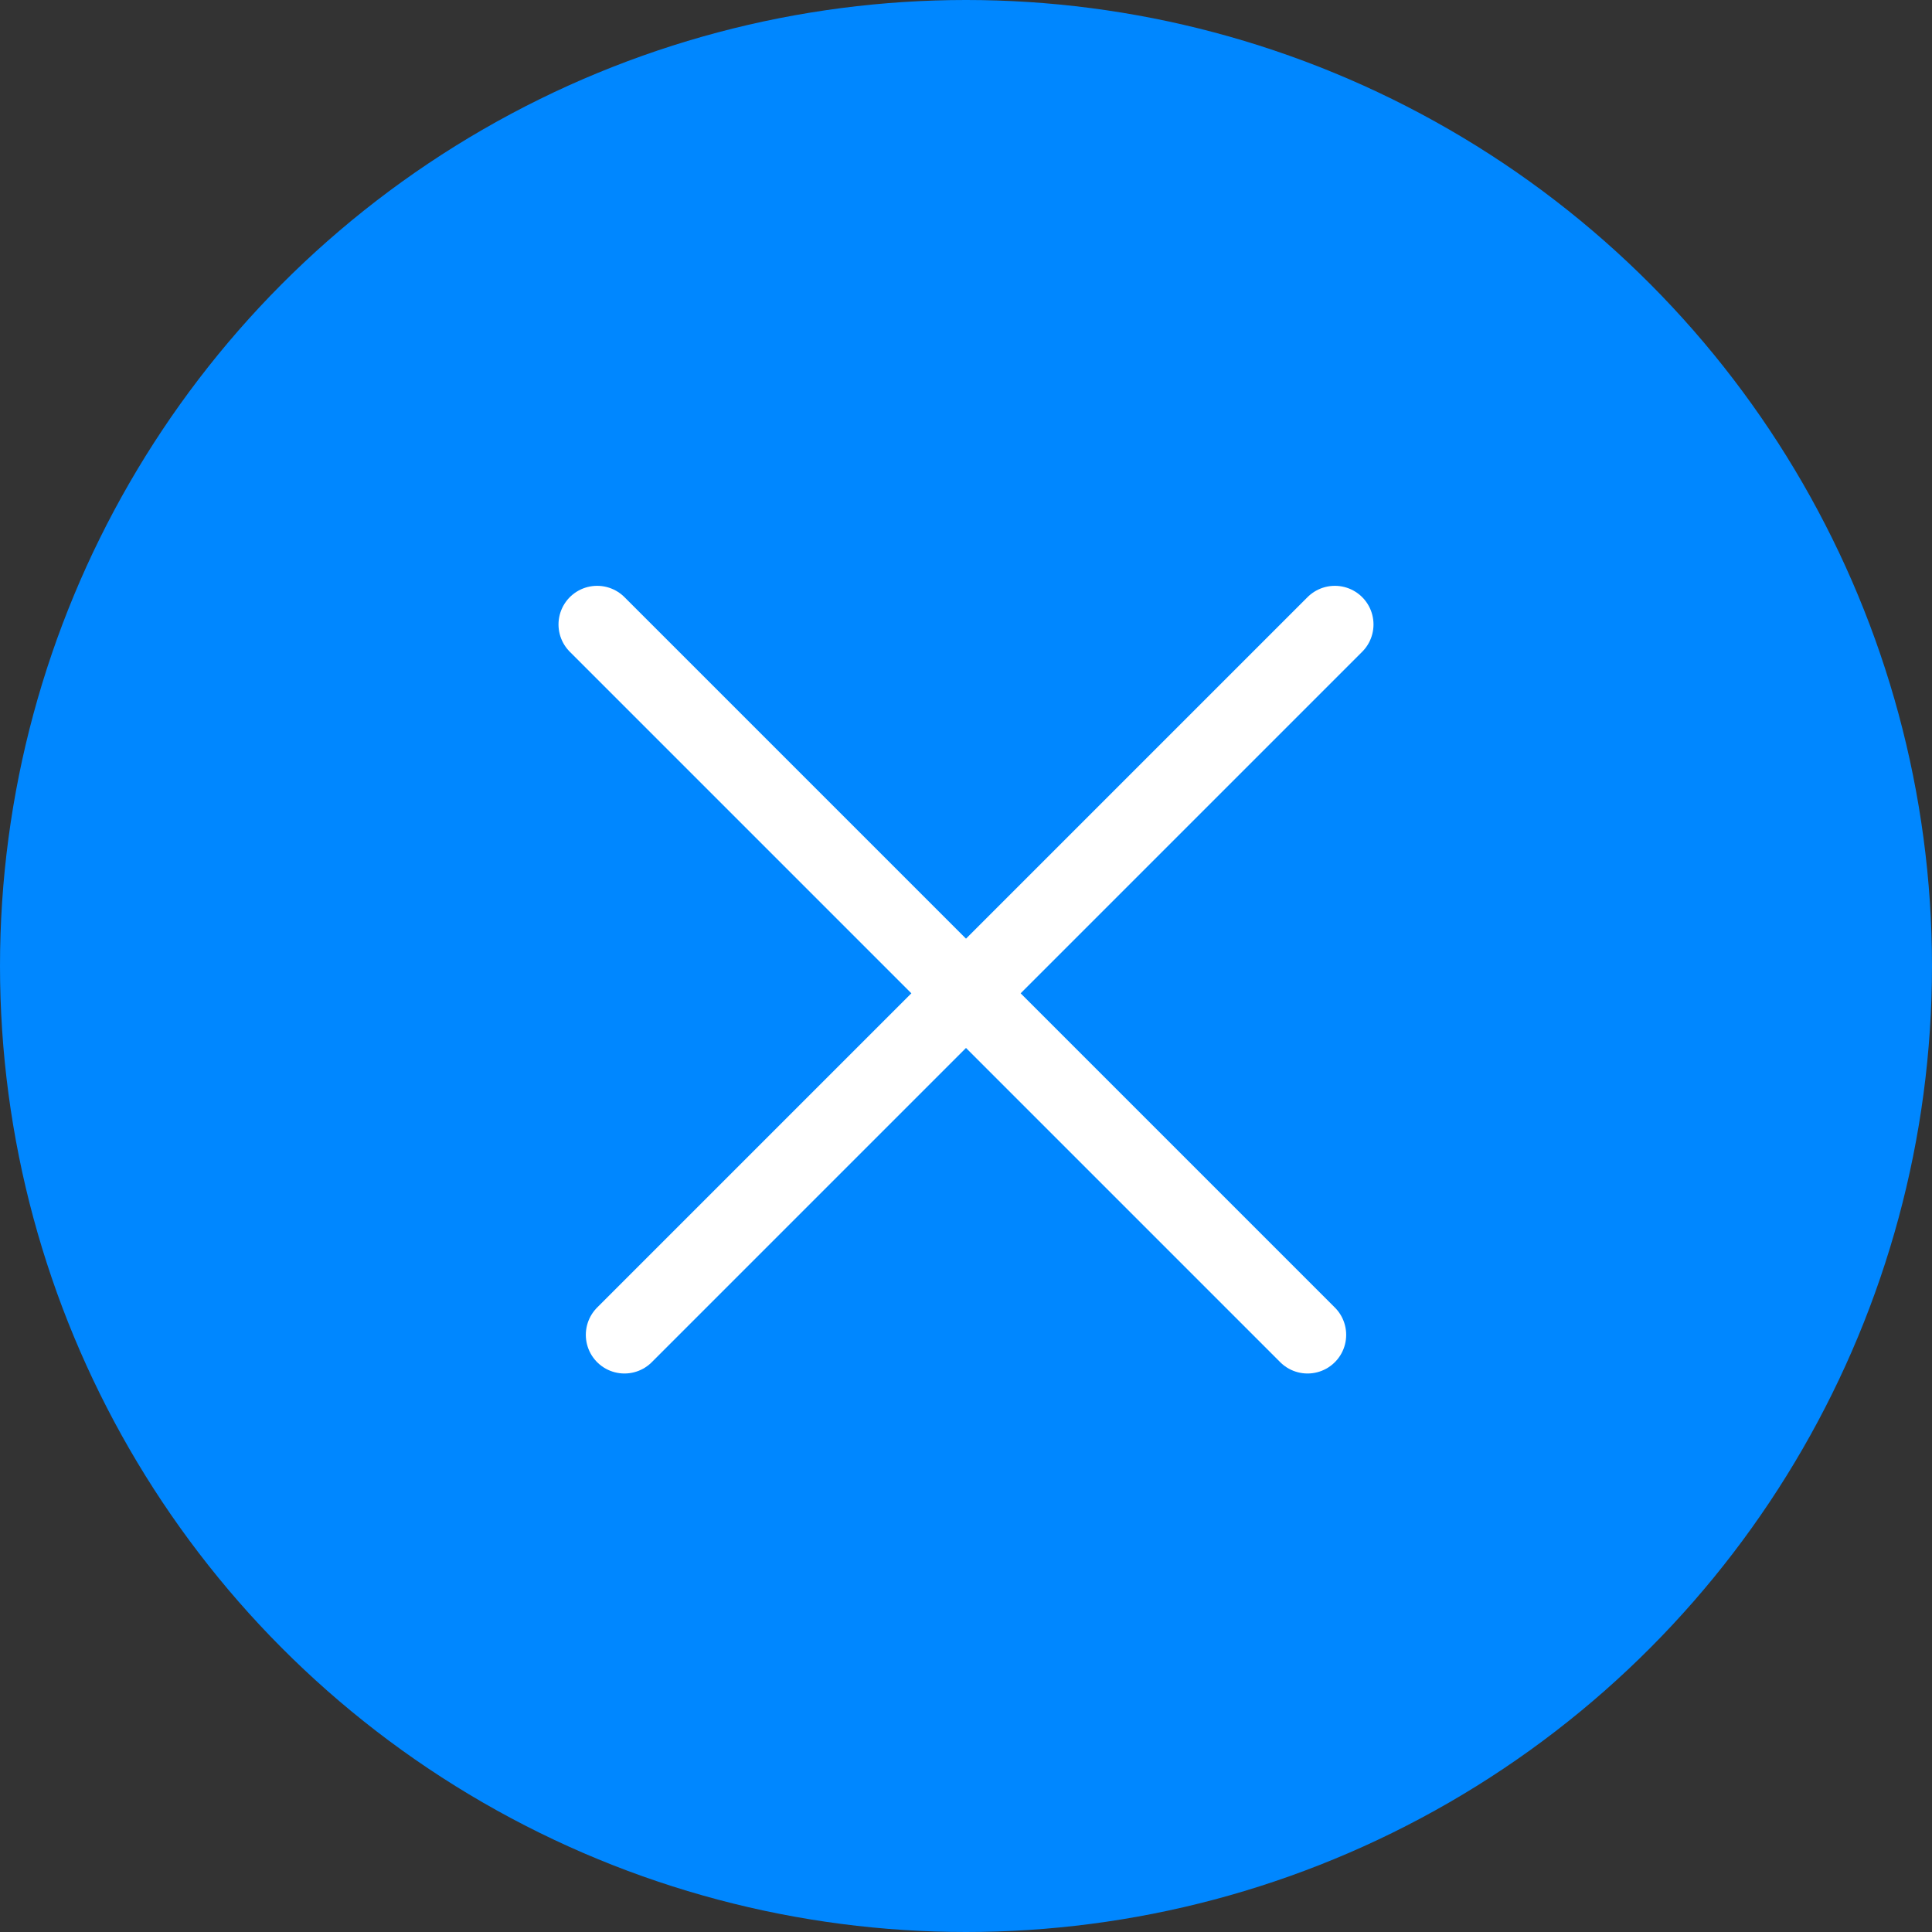<?xml version="1.0" encoding="UTF-8"?>
<svg width="50px" height="50px" viewBox="0 0 50 50" version="1.1" xmlns="http://www.w3.org/2000/svg" xmlns:xlink="http://www.w3.org/1999/xlink">
    <rect x="0" y="0" width="50" height="50" fill="#333333" stroke="none"/>
    <title>Menu Buton close</title>
    <g id="Landing-Page-AW" stroke="none" stroke-width="1" fill="none" fill-rule="evenodd">
        <g id="Menu-Top-Mouseover" transform="translate(-1491, -35)">
            <g id="Menu-Buton-close" transform="translate(1491, 35)">
                <circle id="Oval" fill="#0087FF" cx="25" cy="25" r="25"></circle>
                <line x1="15.454" y1="16.161" x2="33.839" y2="34.546" id="Line-3-Copy" stroke="#FFFFFF" stroke-width="2" stroke-linecap="round"></line>
                <line x1="16.161" y1="34.546" x2="34.546" y2="16.161" id="Line-3-Copy-2" stroke="#FFFFFF" stroke-width="2" stroke-linecap="round"></line>
            </g>
        </g>
    </g>
</svg>